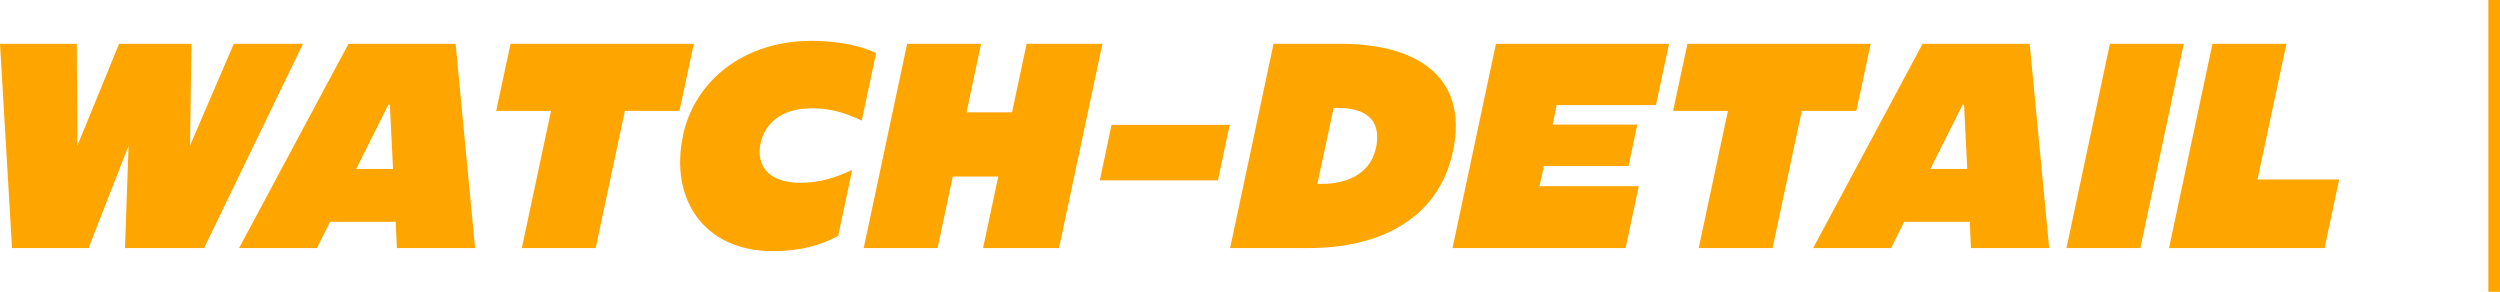 <svg xmlns="http://www.w3.org/2000/svg" id="_レイヤー_2" data-name="レイヤー 2" viewBox="0 0 203.8 23.79"><defs><style>.cls-1{fill:orange}</style></defs><g id="_レイヤー_1-2" data-name="レイヤー 1"><path d="M0 3.57h6.26l.05 8.3 3.4-8.3h5.9l-.12 8.3 3.57-8.3h5.64l-8.06 16.65h-6.45l.29-8.33-3.26 8.33H.98zM28.41 3.57h8.73l1.59 16.65h-6.38l-.09-2.14h-5.35l-1.07 2.14h-6.35zm3.63 10.2-.26-5.23h-.12l-2.62 5.23zM44.92 9.04h-4.47l1.17-5.47h14.94l-1.17 5.47h-4.45l-2.38 11.18h-6.02zM55.67 11.06c.97-4.54 5.04-7.73 10.47-7.73 1.38 0 3.57.17 5.28 1l-1.17 5.5c-1.67-.79-2.81-1-4.09-1-2.45 0-3.81 1.21-4.16 2.88-.36 1.69.55 3.19 3.24 3.19 1.69 0 2.93-.45 4.23-1.05l-1.14 5.38c-1.55.81-3.09 1.24-5.35 1.24-5.61 0-8.4-4.28-7.3-9.4ZM73.96 3.57h6.02l-1.19 5.59h3.71l1.19-5.59h6.18l-3.54 16.65h-6.19l1.24-5.83h-3.71l-1.24 5.83h-6.02l3.54-16.65ZM90.61 10.18h9.63l-.95 4.52h-9.63zM103.82 3.57h5.52c5.78 0 10.44 2.43 9.11 8.75-1.24 5.83-6.42 7.9-11.7 7.9h-6.47zm3.97 11.42c1.71 0 3.88-.62 4.38-2.93.52-2.45-1.05-3.26-3.07-3.26h-.38l-1.33 6.19zM121.95 3.57h14.11l-1.07 5h-8.09l-.33 1.59h6.9l-.71 3.38h-6.9l-.36 1.64h8.09l-1.07 5.04h-14.11zM140.86 9.04h-4.47l1.17-5.47h14.94l-1.17 5.47h-4.45l-2.38 11.18h-6.02zM156.73 3.57h8.73l1.59 16.65h-6.38l-.09-2.14h-5.35l-1.07 2.14h-6.35zm3.64 10.2-.26-5.23h-.12l-2.62 5.23zM172 3.57h6.02l-3.54 16.65h-6.02zM180.37 3.57h6.02l-2.36 11.06h6.66l-1.19 5.59h-12.68l3.54-16.65ZM202.85 0h.95v23.79h-.95z" class="cls-1"/></g></svg>